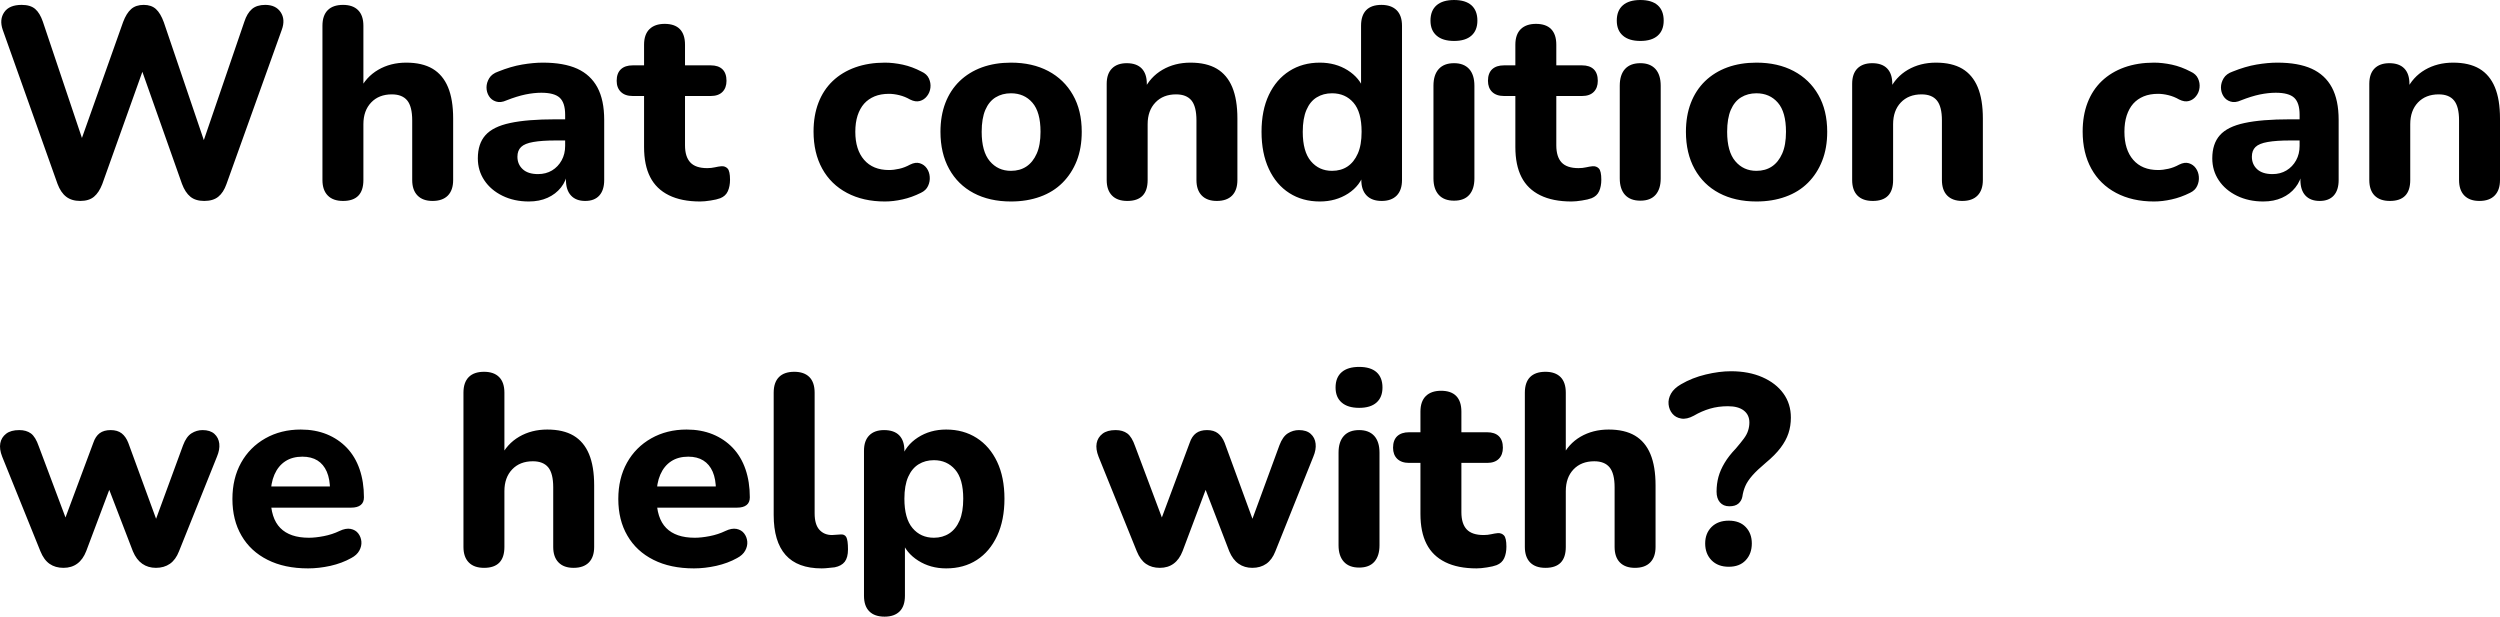<svg xmlns="http://www.w3.org/2000/svg" viewBox="0.147 13.95 460.953 113.7" data-asc="1.011" width="460.953" height="113.7"><defs></defs><g><g fill="#000000"><g transform="translate(0, 0)"><path d="M14.95 51Q13.35 51 12.35 50.22Q11.35 49.45 10.75 47.85L0.65 19.45Q0 17.55 0.93 16.20Q1.85 14.85 4.15 14.85Q5.75 14.85 6.63 15.60Q7.50 16.35 8.05 17.95L16.30 42.50L14.15 42.50L22.85 18.00Q23.45 16.40 24.33 15.62Q25.20 14.85 26.65 14.85Q28.05 14.85 28.90 15.62Q29.75 16.40 30.35 18.05L38.65 42.50L36.80 42.50L45.20 17.95Q45.70 16.40 46.60 15.62Q47.50 14.85 49.05 14.85Q51.00 14.85 51.90 16.20Q52.80 17.55 52.10 19.45L41.90 47.90Q41.35 49.45 40.40 50.22Q39.45 51 37.80 51Q36.20 51 35.25 50.22Q34.30 49.45 33.70 47.85L25.80 25.50L27.00 25.50L19.00 47.90Q18.40 49.45 17.48 50.22Q16.55 51 14.95 51ZM63.40 51Q61.55 51 60.58 50Q59.60 49 59.60 47.15L59.60 18.70Q59.60 16.80 60.58 15.82Q61.55 14.85 63.40 14.85Q65.20 14.85 66.17 15.82Q67.15 16.80 67.15 18.70L67.15 30.60L66.45 30.60Q67.60 28.15 69.88 26.82Q72.15 25.50 75.05 25.50Q78 25.50 79.90 26.62Q81.80 27.75 82.75 30.02Q83.70 32.30 83.70 35.80L83.70 47.15Q83.70 49 82.73 50Q81.75 51 79.90 51Q78.10 51 77.13 50Q76.15 49 76.15 47.15L76.15 36.15Q76.15 33.60 75.23 32.47Q74.30 31.35 72.40 31.35Q70 31.35 68.58 32.85Q67.15 34.35 67.15 36.85L67.15 47.15Q67.15 51 63.40 51ZM97.65 51.10Q94.95 51.10 92.80 50.05Q90.65 49 89.45 47.20Q88.25 45.40 88.25 43.15Q88.25 40.45 89.65 38.88Q91.05 37.30 94.20 36.63Q97.35 35.95 102.55 35.95L105.20 35.95L105.20 39.85L102.60 39.85Q100.05 39.85 98.48 40.13Q96.90 40.40 96.23 41.05Q95.55 41.70 95.55 42.85Q95.55 44.25 96.53 45.15Q97.50 46.05 99.35 46.05Q100.80 46.05 101.93 45.38Q103.05 44.70 103.70 43.52Q104.35 42.35 104.35 40.85L104.35 35.10Q104.35 32.90 103.35 31.97Q102.35 31.05 99.95 31.05Q98.60 31.05 97.03 31.37Q95.45 31.70 93.55 32.45Q92.45 32.95 91.60 32.67Q90.75 32.40 90.30 31.67Q89.85 30.95 89.85 30.07Q89.85 29.20 90.35 28.37Q90.85 27.55 92 27.15Q94.35 26.20 96.43 25.85Q98.50 25.50 100.25 25.50Q104.10 25.50 106.58 26.62Q109.05 27.75 110.30 30.07Q111.55 32.40 111.55 36.05L111.55 47.15Q111.55 49 110.65 50Q109.75 51 108.05 51Q106.35 51 105.43 50Q104.50 49 104.50 47.15L104.50 45.30L104.85 45.60Q104.55 47.30 103.58 48.52Q102.60 49.75 101.10 50.42Q99.60 51.10 97.65 51.10ZM129.25 51.10Q125.80 51.10 123.48 49.95Q121.15 48.80 120.03 46.60Q118.90 44.40 118.90 41.05L118.90 31.65L116.80 31.65Q115.40 31.65 114.63 30.90Q113.85 30.15 113.85 28.85Q113.85 27.45 114.63 26.72Q115.40 26.00 116.80 26.00L118.90 26.00L118.90 22.20Q118.90 20.30 119.90 19.32Q120.90 18.35 122.70 18.35Q124.55 18.35 125.50 19.32Q126.45 20.30 126.45 22.20L126.45 26.00L131.20 26.00Q132.60 26.00 133.35 26.72Q134.10 27.45 134.10 28.85Q134.10 30.15 133.35 30.90Q132.60 31.65 131.20 31.65L126.45 31.65L126.45 40.75Q126.45 42.85 127.43 43.90Q128.40 44.95 130.55 44.95Q131.30 44.95 131.95 44.80Q132.60 44.65 133.15 44.60Q133.85 44.55 134.30 45.02Q134.75 45.50 134.75 47.10Q134.75 48.30 134.35 49.20Q133.95 50.10 132.95 50.50Q132.30 50.75 131.18 50.92Q130.05 51.10 129.25 51.10ZM163.30 51.10Q159.30 51.10 156.32 49.52Q153.35 47.95 151.75 45.05Q150.15 42.15 150.15 38.20Q150.15 35.25 151.05 32.90Q151.95 30.55 153.67 28.90Q155.40 27.25 157.85 26.37Q160.30 25.50 163.30 25.50Q164.85 25.50 166.60 25.87Q168.35 26.25 170.05 27.15Q171.05 27.60 171.42 28.42Q171.80 29.25 171.70 30.12Q171.60 31.00 171.07 31.67Q170.55 32.35 169.75 32.57Q168.95 32.80 167.95 32.30Q167 31.75 165.97 31.50Q164.95 31.25 164.05 31.25Q162.55 31.25 161.40 31.72Q160.25 32.20 159.47 33.07Q158.70 33.95 158.27 35.25Q157.85 36.55 157.85 38.25Q157.85 41.55 159.47 43.42Q161.10 45.30 164.05 45.30Q164.95 45.30 165.95 45.07Q166.95 44.85 167.95 44.30Q168.95 43.80 169.75 44.05Q170.55 44.30 171.02 44.97Q171.50 45.65 171.57 46.52Q171.65 47.40 171.27 48.22Q170.90 49.05 169.95 49.50Q168.25 50.35 166.55 50.72Q164.85 51.10 163.30 51.10ZM186.55 51.10Q182.60 51.10 179.67 49.55Q176.75 48 175.15 45.10Q173.55 42.20 173.55 38.25Q173.55 35.30 174.45 32.95Q175.35 30.60 177.07 28.92Q178.80 27.25 181.20 26.37Q183.60 25.50 186.55 25.50Q190.50 25.50 193.43 27.05Q196.35 28.60 197.97 31.45Q199.60 34.30 199.60 38.25Q199.60 41.25 198.68 43.60Q197.75 45.95 196.05 47.65Q194.35 49.35 191.93 50.22Q189.50 51.10 186.55 51.10M186.55 45.45Q188.20 45.45 189.40 44.65Q190.60 43.85 191.30 42.27Q192 40.70 192 38.25Q192 34.60 190.50 32.88Q189 31.15 186.55 31.15Q184.95 31.15 183.72 31.90Q182.50 32.65 181.82 34.22Q181.15 35.80 181.15 38.25Q181.15 41.90 182.65 43.67Q184.15 45.45 186.55 45.45ZM208 51Q206.15 51 205.18 50Q204.20 49 204.20 47.15L204.20 29.40Q204.20 27.55 205.18 26.57Q206.15 25.60 207.90 25.60Q209.70 25.60 210.65 26.57Q211.60 27.55 211.60 29.40L211.60 32.25L211.05 30.60Q212.20 28.15 214.48 26.82Q216.75 25.50 219.65 25.50Q222.60 25.50 224.50 26.62Q226.40 27.75 227.35 30.02Q228.30 32.30 228.30 35.80L228.30 47.15Q228.30 49 227.33 50Q226.35 51 224.50 51Q222.70 51 221.73 50Q220.75 49 220.75 47.15L220.75 36.15Q220.75 33.60 219.83 32.47Q218.90 31.35 217 31.35Q214.60 31.35 213.18 32.85Q211.75 34.35 211.75 36.85L211.75 47.15Q211.75 51 208 51ZM243.50 51.10Q240.30 51.10 237.88 49.55Q235.45 48 234.10 45.10Q232.75 42.20 232.75 38.25Q232.75 34.30 234.10 31.45Q235.45 28.60 237.88 27.05Q240.30 25.50 243.50 25.50Q246.40 25.50 248.63 26.90Q250.85 28.30 251.65 30.55L251.10 30.55L251.10 18.70Q251.10 16.80 252.05 15.82Q253 14.85 254.85 14.85Q256.65 14.85 257.65 15.82Q258.65 16.80 258.65 18.70L258.65 47.15Q258.65 49 257.68 50Q256.70 51 254.90 51Q253.10 51 252.13 50Q251.15 49 251.15 47.15L251.15 43.75L251.70 45.70Q251 48.15 248.73 49.63Q246.45 51.10 243.50 51.10M245.75 45.45Q247.40 45.45 248.60 44.65Q249.80 43.85 250.50 42.27Q251.20 40.70 251.20 38.25Q251.20 34.60 249.70 32.88Q248.20 31.15 245.75 31.15Q244.15 31.15 242.93 31.90Q241.70 32.65 241.03 34.22Q240.35 35.80 240.35 38.25Q240.35 41.90 241.85 43.67Q243.35 45.45 245.75 45.45ZM268.25 50.95Q266.40 50.95 265.43 49.88Q264.45 48.80 264.45 46.85L264.45 29.75Q264.45 27.75 265.43 26.67Q266.40 25.60 268.25 25.60Q270.05 25.60 271.03 26.67Q272 27.75 272 29.75L272 46.85Q272 48.80 271.05 49.88Q270.10 50.95 268.25 50.95M268.25 21.50Q266.15 21.50 265.03 20.52Q263.90 19.55 263.90 17.75Q263.90 15.90 265.03 14.92Q266.15 13.95 268.25 13.95Q270.35 13.95 271.45 14.92Q272.55 15.90 272.55 17.75Q272.55 19.55 271.45 20.52Q270.35 21.50 268.25 21.50ZM289.90 51.10Q286.45 51.10 284.13 49.95Q281.80 48.80 280.68 46.60Q279.55 44.40 279.55 41.05L279.55 31.65L277.45 31.65Q276.05 31.65 275.27 30.90Q274.50 30.15 274.50 28.85Q274.50 27.45 275.27 26.72Q276.05 26.00 277.45 26.00L279.55 26.00L279.55 22.20Q279.55 20.30 280.55 19.32Q281.55 18.35 283.35 18.35Q285.20 18.35 286.15 19.32Q287.10 20.30 287.10 22.20L287.10 26.00L291.85 26.00Q293.25 26.00 294 26.72Q294.75 27.45 294.75 28.85Q294.75 30.15 294 30.90Q293.25 31.65 291.85 31.65L287.10 31.65L287.10 40.75Q287.10 42.85 288.07 43.90Q289.05 44.95 291.20 44.95Q291.95 44.95 292.60 44.80Q293.25 44.65 293.80 44.60Q294.50 44.55 294.95 45.02Q295.40 45.50 295.40 47.10Q295.40 48.30 295 49.20Q294.60 50.10 293.60 50.50Q292.95 50.75 291.82 50.92Q290.70 51.10 289.90 51.10ZM302.60 50.95Q300.75 50.95 299.77 49.88Q298.80 48.80 298.80 46.85L298.80 29.75Q298.80 27.75 299.77 26.67Q300.75 25.60 302.60 25.60Q304.40 25.60 305.38 26.67Q306.35 27.75 306.35 29.75L306.35 46.85Q306.35 48.80 305.40 49.88Q304.45 50.95 302.60 50.95M302.60 21.50Q300.50 21.50 299.38 20.52Q298.25 19.55 298.25 17.75Q298.25 15.90 299.38 14.92Q300.50 13.95 302.60 13.95Q304.70 13.95 305.80 14.92Q306.90 15.90 306.90 17.75Q306.90 19.55 305.80 20.52Q304.70 21.50 302.60 21.50ZM324.00 51.10Q320.05 51.10 317.12 49.55Q314.20 48 312.60 45.10Q311.00 42.20 311.00 38.25Q311.00 35.30 311.90 32.95Q312.80 30.60 314.52 28.92Q316.25 27.25 318.65 26.37Q321.05 25.50 324.00 25.50Q327.95 25.50 330.87 27.05Q333.80 28.60 335.42 31.45Q337.05 34.30 337.05 38.25Q337.05 41.25 336.12 43.60Q335.20 45.95 333.50 47.65Q331.80 49.35 329.37 50.22Q326.95 51.10 324.00 51.10M324.00 45.45Q325.65 45.45 326.85 44.65Q328.05 43.85 328.75 42.27Q329.45 40.70 329.45 38.25Q329.45 34.60 327.95 32.88Q326.45 31.15 324.00 31.15Q322.40 31.15 321.17 31.90Q319.95 32.65 319.27 34.22Q318.60 35.80 318.60 38.25Q318.60 41.90 320.10 43.67Q321.60 45.45 324.00 45.45ZM345.45 51Q343.60 51 342.62 50Q341.65 49 341.65 47.15L341.65 29.40Q341.65 27.55 342.62 26.57Q343.60 25.60 345.35 25.60Q347.15 25.60 348.10 26.57Q349.05 27.55 349.05 29.40L349.05 32.25L348.50 30.60Q349.65 28.15 351.92 26.82Q354.20 25.50 357.10 25.50Q360.05 25.50 361.95 26.62Q363.85 27.75 364.80 30.02Q365.75 32.30 365.75 35.80L365.75 47.15Q365.75 49 364.77 50Q363.80 51 361.95 51Q360.15 51 359.17 50Q358.20 49 358.20 47.15L358.20 36.15Q358.20 33.60 357.27 32.47Q356.35 31.35 354.45 31.35Q352.05 31.35 350.62 32.85Q349.20 34.35 349.20 36.85L349.20 47.15Q349.20 51 345.45 51ZM397.30 51.10Q393.30 51.10 390.32 49.52Q387.35 47.95 385.75 45.05Q384.15 42.15 384.15 38.20Q384.15 35.25 385.05 32.90Q385.95 30.55 387.67 28.90Q389.40 27.25 391.85 26.37Q394.30 25.50 397.30 25.50Q398.85 25.50 400.60 25.87Q402.35 26.25 404.05 27.15Q405.05 27.60 405.42 28.42Q405.80 29.25 405.70 30.12Q405.60 31.00 405.07 31.67Q404.55 32.35 403.75 32.57Q402.95 32.80 401.95 32.30Q401.00 31.75 399.97 31.50Q398.95 31.25 398.05 31.25Q396.55 31.25 395.40 31.72Q394.25 32.20 393.47 33.07Q392.70 33.95 392.27 35.25Q391.85 36.55 391.85 38.25Q391.85 41.55 393.47 43.42Q395.10 45.30 398.05 45.30Q398.95 45.30 399.95 45.07Q400.95 44.85 401.95 44.30Q402.95 43.80 403.75 44.05Q404.55 44.30 405.02 44.97Q405.50 45.65 405.57 46.52Q405.65 47.40 405.27 48.22Q404.90 49.05 403.95 49.50Q402.25 50.35 400.55 50.72Q398.85 51.10 397.30 51.10ZM417.45 51.10Q414.75 51.10 412.60 50.05Q410.45 49 409.25 47.20Q408.05 45.40 408.05 43.15Q408.05 40.45 409.45 38.88Q410.85 37.30 414.00 36.63Q417.15 35.95 422.35 35.95L425.00 35.95L425.00 39.85L422.40 39.85Q419.85 39.85 418.27 40.13Q416.70 40.40 416.02 41.05Q415.35 41.70 415.35 42.85Q415.35 44.25 416.32 45.15Q417.30 46.05 419.15 46.05Q420.60 46.05 421.72 45.38Q422.85 44.70 423.50 43.52Q424.15 42.35 424.15 40.85L424.15 35.10Q424.15 32.90 423.15 31.97Q422.15 31.05 419.75 31.05Q418.40 31.05 416.82 31.37Q415.25 31.70 413.35 32.45Q412.25 32.95 411.40 32.67Q410.55 32.40 410.10 31.67Q409.65 30.95 409.65 30.07Q409.65 29.20 410.15 28.37Q410.65 27.55 411.80 27.15Q414.15 26.20 416.22 25.85Q418.30 25.50 420.05 25.50Q423.90 25.50 426.37 26.62Q428.85 27.75 430.10 30.07Q431.35 32.40 431.35 36.05L431.35 47.15Q431.35 49 430.45 50Q429.55 51 427.85 51Q426.15 51 425.22 50Q424.30 49 424.30 47.15L424.30 45.30L424.65 45.60Q424.35 47.30 423.37 48.52Q422.40 49.75 420.90 50.42Q419.40 51.10 417.45 51.10ZM440.80 51Q438.95 51 437.97 50Q437.00 49 437.00 47.15L437.00 29.40Q437.00 27.55 437.97 26.57Q438.95 25.60 440.70 25.60Q442.50 25.60 443.45 26.57Q444.40 27.55 444.40 29.40L444.40 32.25L443.85 30.60Q445.00 28.15 447.27 26.82Q449.55 25.50 452.45 25.50Q455.40 25.50 457.30 26.62Q459.20 27.75 460.15 30.02Q461.10 32.30 461.10 35.80L461.10 47.15Q461.10 49 460.12 50Q459.15 51 457.30 51Q455.50 51 454.52 50Q453.55 49 453.55 47.15L453.55 36.15Q453.55 33.60 452.62 32.47Q451.70 31.35 449.80 31.35Q447.40 31.35 445.97 32.85Q444.55 34.35 444.55 36.85L444.55 47.15Q444.55 51 440.80 51Z"></path></g><g transform="translate(0, 67.65)"><path d="M11.85 51Q10.35 51 9.30 50.27Q8.25 49.55 7.60 47.95L0.55 30.50Q0 29.10 0.20 28.02Q0.40 26.95 1.28 26.27Q2.15 25.60 3.70 25.60Q5 25.60 5.85 26.22Q6.70 26.85 7.30 28.60L12.80 43.25L11.65 43.25L17.35 27.95Q17.75 26.75 18.53 26.17Q19.30 25.60 20.55 25.60Q21.80 25.60 22.58 26.20Q23.35 26.80 23.80 27.95L29.40 43.25L28.45 43.25L33.90 28.40Q34.50 26.80 35.45 26.20Q36.40 25.60 37.50 25.60Q38.90 25.60 39.68 26.30Q40.45 27.00 40.58 28.10Q40.70 29.20 40.15 30.50L33.15 47.95Q32.55 49.50 31.48 50.25Q30.40 51 28.90 51Q27.45 51 26.38 50.25Q25.30 49.50 24.65 47.95L18.65 32.35L21.90 32.35L16.05 47.90Q15.45 49.45 14.40 50.22Q13.35 51 11.85 51ZM56.95 51.10Q52.60 51.10 49.48 49.52Q46.35 47.95 44.68 45.07Q43.00 42.20 43.00 38.30Q43.00 34.50 44.60 31.62Q46.20 28.75 49.08 27.12Q51.95 25.50 55.60 25.50Q58.25 25.50 60.40 26.37Q62.55 27.25 64.10 28.87Q65.65 30.50 66.45 32.82Q67.25 35.15 67.25 38Q67.25 38.95 66.65 39.42Q66.05 39.90 64.90 39.90L49.20 39.90L49.20 36L61.80 36L61.00 36.70Q61.00 34.65 60.40 33.27Q59.80 31.90 58.68 31.20Q57.55 30.50 55.90 30.50Q54.05 30.50 52.75 31.35Q51.45 32.20 50.75 33.80Q50.05 35.40 50.05 37.65L50.05 38.05Q50.05 41.85 51.83 43.65Q53.60 45.45 57.10 45.45Q58.30 45.45 59.85 45.15Q61.40 44.85 62.75 44.20Q63.90 43.65 64.80 43.82Q65.70 44 66.20 44.65Q66.70 45.30 66.78 46.15Q66.85 47 66.40 47.82Q65.95 48.65 64.90 49.20Q63.20 50.15 61.08 50.63Q58.95 51.10 56.95 51.10ZM89.40 51Q87.55 51 86.58 50Q85.60 49 85.60 47.15L85.60 18.70Q85.60 16.80 86.58 15.82Q87.55 14.85 89.40 14.85Q91.20 14.85 92.17 15.82Q93.15 16.80 93.15 18.70L93.15 30.60L92.45 30.60Q93.60 28.15 95.88 26.82Q98.15 25.50 101.05 25.50Q104 25.50 105.90 26.62Q107.80 27.75 108.75 30.02Q109.70 32.30 109.70 35.80L109.70 47.15Q109.70 49 108.73 50Q107.75 51 105.90 51Q104.10 51 103.13 50Q102.15 49 102.15 47.15L102.15 36.15Q102.15 33.60 101.23 32.47Q100.30 31.35 98.40 31.35Q96 31.35 94.58 32.85Q93.15 34.35 93.15 36.85L93.15 47.15Q93.15 51 89.40 51ZM128.10 51.10Q123.75 51.10 120.63 49.52Q117.50 47.95 115.83 45.07Q114.15 42.20 114.15 38.30Q114.15 34.50 115.75 31.62Q117.35 28.75 120.23 27.12Q123.10 25.50 126.75 25.50Q129.40 25.50 131.55 26.37Q133.70 27.25 135.25 28.87Q136.80 30.50 137.60 32.82Q138.40 35.15 138.40 38Q138.40 38.95 137.80 39.42Q137.20 39.90 136.05 39.90L120.35 39.90L120.35 36L132.95 36L132.15 36.70Q132.15 34.65 131.55 33.27Q130.95 31.90 129.82 31.20Q128.70 30.50 127.05 30.50Q125.20 30.50 123.90 31.35Q122.60 32.20 121.90 33.80Q121.20 35.40 121.20 37.65L121.20 38.05Q121.20 41.85 122.98 43.65Q124.75 45.45 128.25 45.45Q129.45 45.45 131 45.15Q132.55 44.85 133.90 44.20Q135.05 43.65 135.95 43.82Q136.85 44 137.35 44.65Q137.85 45.30 137.93 46.15Q138 47 137.55 47.82Q137.10 48.65 136.05 49.20Q134.35 50.15 132.22 50.63Q130.10 51.10 128.10 51.10ZM151.65 51.10Q147.20 51.10 145 48.63Q142.80 46.15 142.80 41.25L142.80 18.70Q142.80 16.80 143.78 15.82Q144.75 14.85 146.60 14.85Q148.40 14.85 149.38 15.82Q150.35 16.80 150.35 18.70L150.35 40.95Q150.35 43 151.22 43.97Q152.10 44.95 153.55 44.95Q153.95 44.95 154.30 44.90Q154.65 44.85 155.05 44.85Q155.85 44.75 156.18 45.32Q156.50 45.90 156.50 47.60Q156.50 49.10 155.90 49.88Q155.30 50.65 154.05 50.90Q153.55 50.95 152.90 51.02Q152.25 51.10 151.65 51.10ZM163.25 60Q161.40 60 160.43 59.02Q159.45 58.05 159.45 56.15L159.45 29.40Q159.45 27.55 160.43 26.57Q161.40 25.60 163.15 25.60Q165 25.60 165.95 26.57Q166.90 27.55 166.90 29.40L166.90 32.80L166.35 30.85Q167.10 28.45 169.38 26.97Q171.65 25.50 174.60 25.50Q177.80 25.50 180.23 27.05Q182.65 28.60 184 31.45Q185.35 34.30 185.35 38.25Q185.35 42.20 184 45.10Q182.65 48 180.25 49.55Q177.85 51.10 174.60 51.10Q171.70 51.10 169.45 49.67Q167.20 48.25 166.40 45.95L167 45.95L167 56.15Q167 58.05 166.03 59.02Q165.05 60 163.25 60M172.35 45.45Q173.95 45.45 175.18 44.65Q176.40 43.85 177.08 42.27Q177.75 40.70 177.75 38.25Q177.75 34.60 176.25 32.88Q174.75 31.15 172.35 31.15Q170.75 31.15 169.53 31.90Q168.30 32.65 167.60 34.22Q166.90 35.80 166.90 38.25Q166.90 41.90 168.40 43.67Q169.90 45.45 172.35 45.45ZM214 51Q212.50 51 211.45 50.27Q210.40 49.55 209.75 47.95L202.70 30.50Q202.15 29.10 202.35 28.02Q202.55 26.95 203.43 26.27Q204.30 25.60 205.85 25.60Q207.15 25.60 208 26.22Q208.85 26.85 209.45 28.60L214.95 43.25L213.80 43.25L219.50 27.95Q219.90 26.75 220.68 26.17Q221.45 25.60 222.70 25.60Q223.95 25.60 224.72 26.20Q225.50 26.80 225.95 27.95L231.55 43.25L230.60 43.25L236.05 28.40Q236.65 26.80 237.60 26.20Q238.55 25.60 239.65 25.60Q241.05 25.60 241.82 26.30Q242.60 27.00 242.72 28.10Q242.85 29.20 242.30 30.50L235.30 47.95Q234.70 49.50 233.63 50.25Q232.55 51 231.05 51Q229.60 51 228.53 50.25Q227.45 49.50 226.80 47.95L220.80 32.35L224.05 32.35L218.20 47.90Q217.60 49.45 216.55 50.22Q215.50 51 214 51ZM250.75 50.95Q248.90 50.95 247.93 49.88Q246.95 48.80 246.95 46.85L246.95 29.75Q246.95 27.75 247.93 26.67Q248.90 25.60 250.75 25.60Q252.55 25.60 253.53 26.67Q254.50 27.75 254.50 29.75L254.50 46.85Q254.50 48.80 253.55 49.88Q252.60 50.95 250.75 50.95M250.75 21.50Q248.65 21.50 247.53 20.52Q246.40 19.55 246.40 17.75Q246.40 15.90 247.53 14.92Q248.65 13.95 250.75 13.95Q252.85 13.95 253.95 14.92Q255.05 15.90 255.05 17.75Q255.05 19.55 253.95 20.52Q252.85 21.50 250.75 21.50ZM272.40 51.10Q268.95 51.10 266.63 49.95Q264.30 48.80 263.18 46.60Q262.05 44.40 262.05 41.05L262.05 31.65L259.95 31.65Q258.55 31.65 257.77 30.90Q257 30.15 257 28.85Q257 27.45 257.77 26.72Q258.55 26.00 259.95 26.00L262.05 26.00L262.05 22.20Q262.05 20.30 263.05 19.32Q264.05 18.35 265.85 18.35Q267.70 18.35 268.65 19.32Q269.60 20.30 269.60 22.20L269.60 26.00L274.35 26.00Q275.75 26.00 276.50 26.72Q277.25 27.45 277.25 28.85Q277.25 30.15 276.50 30.90Q275.75 31.65 274.35 31.65L269.60 31.65L269.60 40.75Q269.60 42.85 270.57 43.90Q271.55 44.95 273.70 44.95Q274.45 44.95 275.10 44.80Q275.75 44.65 276.30 44.60Q277 44.55 277.45 45.02Q277.90 45.50 277.90 47.10Q277.90 48.30 277.50 49.20Q277.10 50.10 276.10 50.50Q275.45 50.75 274.32 50.92Q273.20 51.10 272.40 51.10ZM285.10 51Q283.25 51 282.27 50Q281.30 49 281.30 47.15L281.30 18.70Q281.30 16.80 282.27 15.82Q283.25 14.85 285.10 14.85Q286.90 14.85 287.88 15.82Q288.85 16.80 288.85 18.70L288.85 30.60L288.15 30.60Q289.30 28.15 291.57 26.82Q293.85 25.50 296.75 25.50Q299.70 25.50 301.60 26.62Q303.50 27.75 304.45 30.02Q305.40 32.30 305.40 35.80L305.40 47.15Q305.40 49 304.42 50Q303.45 51 301.60 51Q299.80 51 298.82 50Q297.85 49 297.85 47.15L297.85 36.15Q297.85 33.60 296.92 32.47Q296 31.35 294.10 31.35Q291.70 31.35 290.27 32.85Q288.85 34.35 288.85 36.85L288.85 47.15Q288.85 51 285.10 51ZM319 39.65Q317.90 39.65 317.27 38.92Q316.65 38.20 316.65 36.95Q316.65 35.50 317 34.22Q317.35 32.95 318.13 31.65Q318.90 30.35 320.20 29.00Q321.10 27.95 321.68 27.17Q322.25 26.40 322.47 25.67Q322.70 24.95 322.70 24.20Q322.70 22.80 321.68 22.00Q320.65 21.20 318.75 21.20Q316.95 21.20 315.43 21.65Q313.90 22.10 312.45 22.95Q311.15 23.65 310.13 23.47Q309.10 23.30 308.50 22.57Q307.90 21.85 307.80 20.85Q307.70 19.85 308.25 18.87Q308.80 17.90 310.10 17.15Q312.15 15.95 314.65 15.35Q317.15 14.75 319.30 14.75Q322.60 14.75 325.10 15.85Q327.60 16.95 328.97 18.85Q330.35 20.75 330.35 23.30Q330.35 24.85 329.90 26.20Q329.45 27.55 328.45 28.87Q327.45 30.20 325.70 31.65Q324.15 32.95 323.25 33.97Q322.35 35 321.95 35.92Q321.55 36.85 321.40 37.90Q321.25 38.65 320.68 39.15Q320.10 39.65 319 39.65M318.90 50.80Q316.90 50.80 315.72 49.60Q314.55 48.40 314.55 46.50Q314.55 44.65 315.72 43.47Q316.90 42.30 318.90 42.30Q320.90 42.30 322.02 43.47Q323.15 44.65 323.15 46.50Q323.15 48.40 322.02 49.60Q320.90 50.80 318.90 50.80Z"></path></g><g transform="translate(0, 135.3)"><path d=""></path></g></g></g></svg>